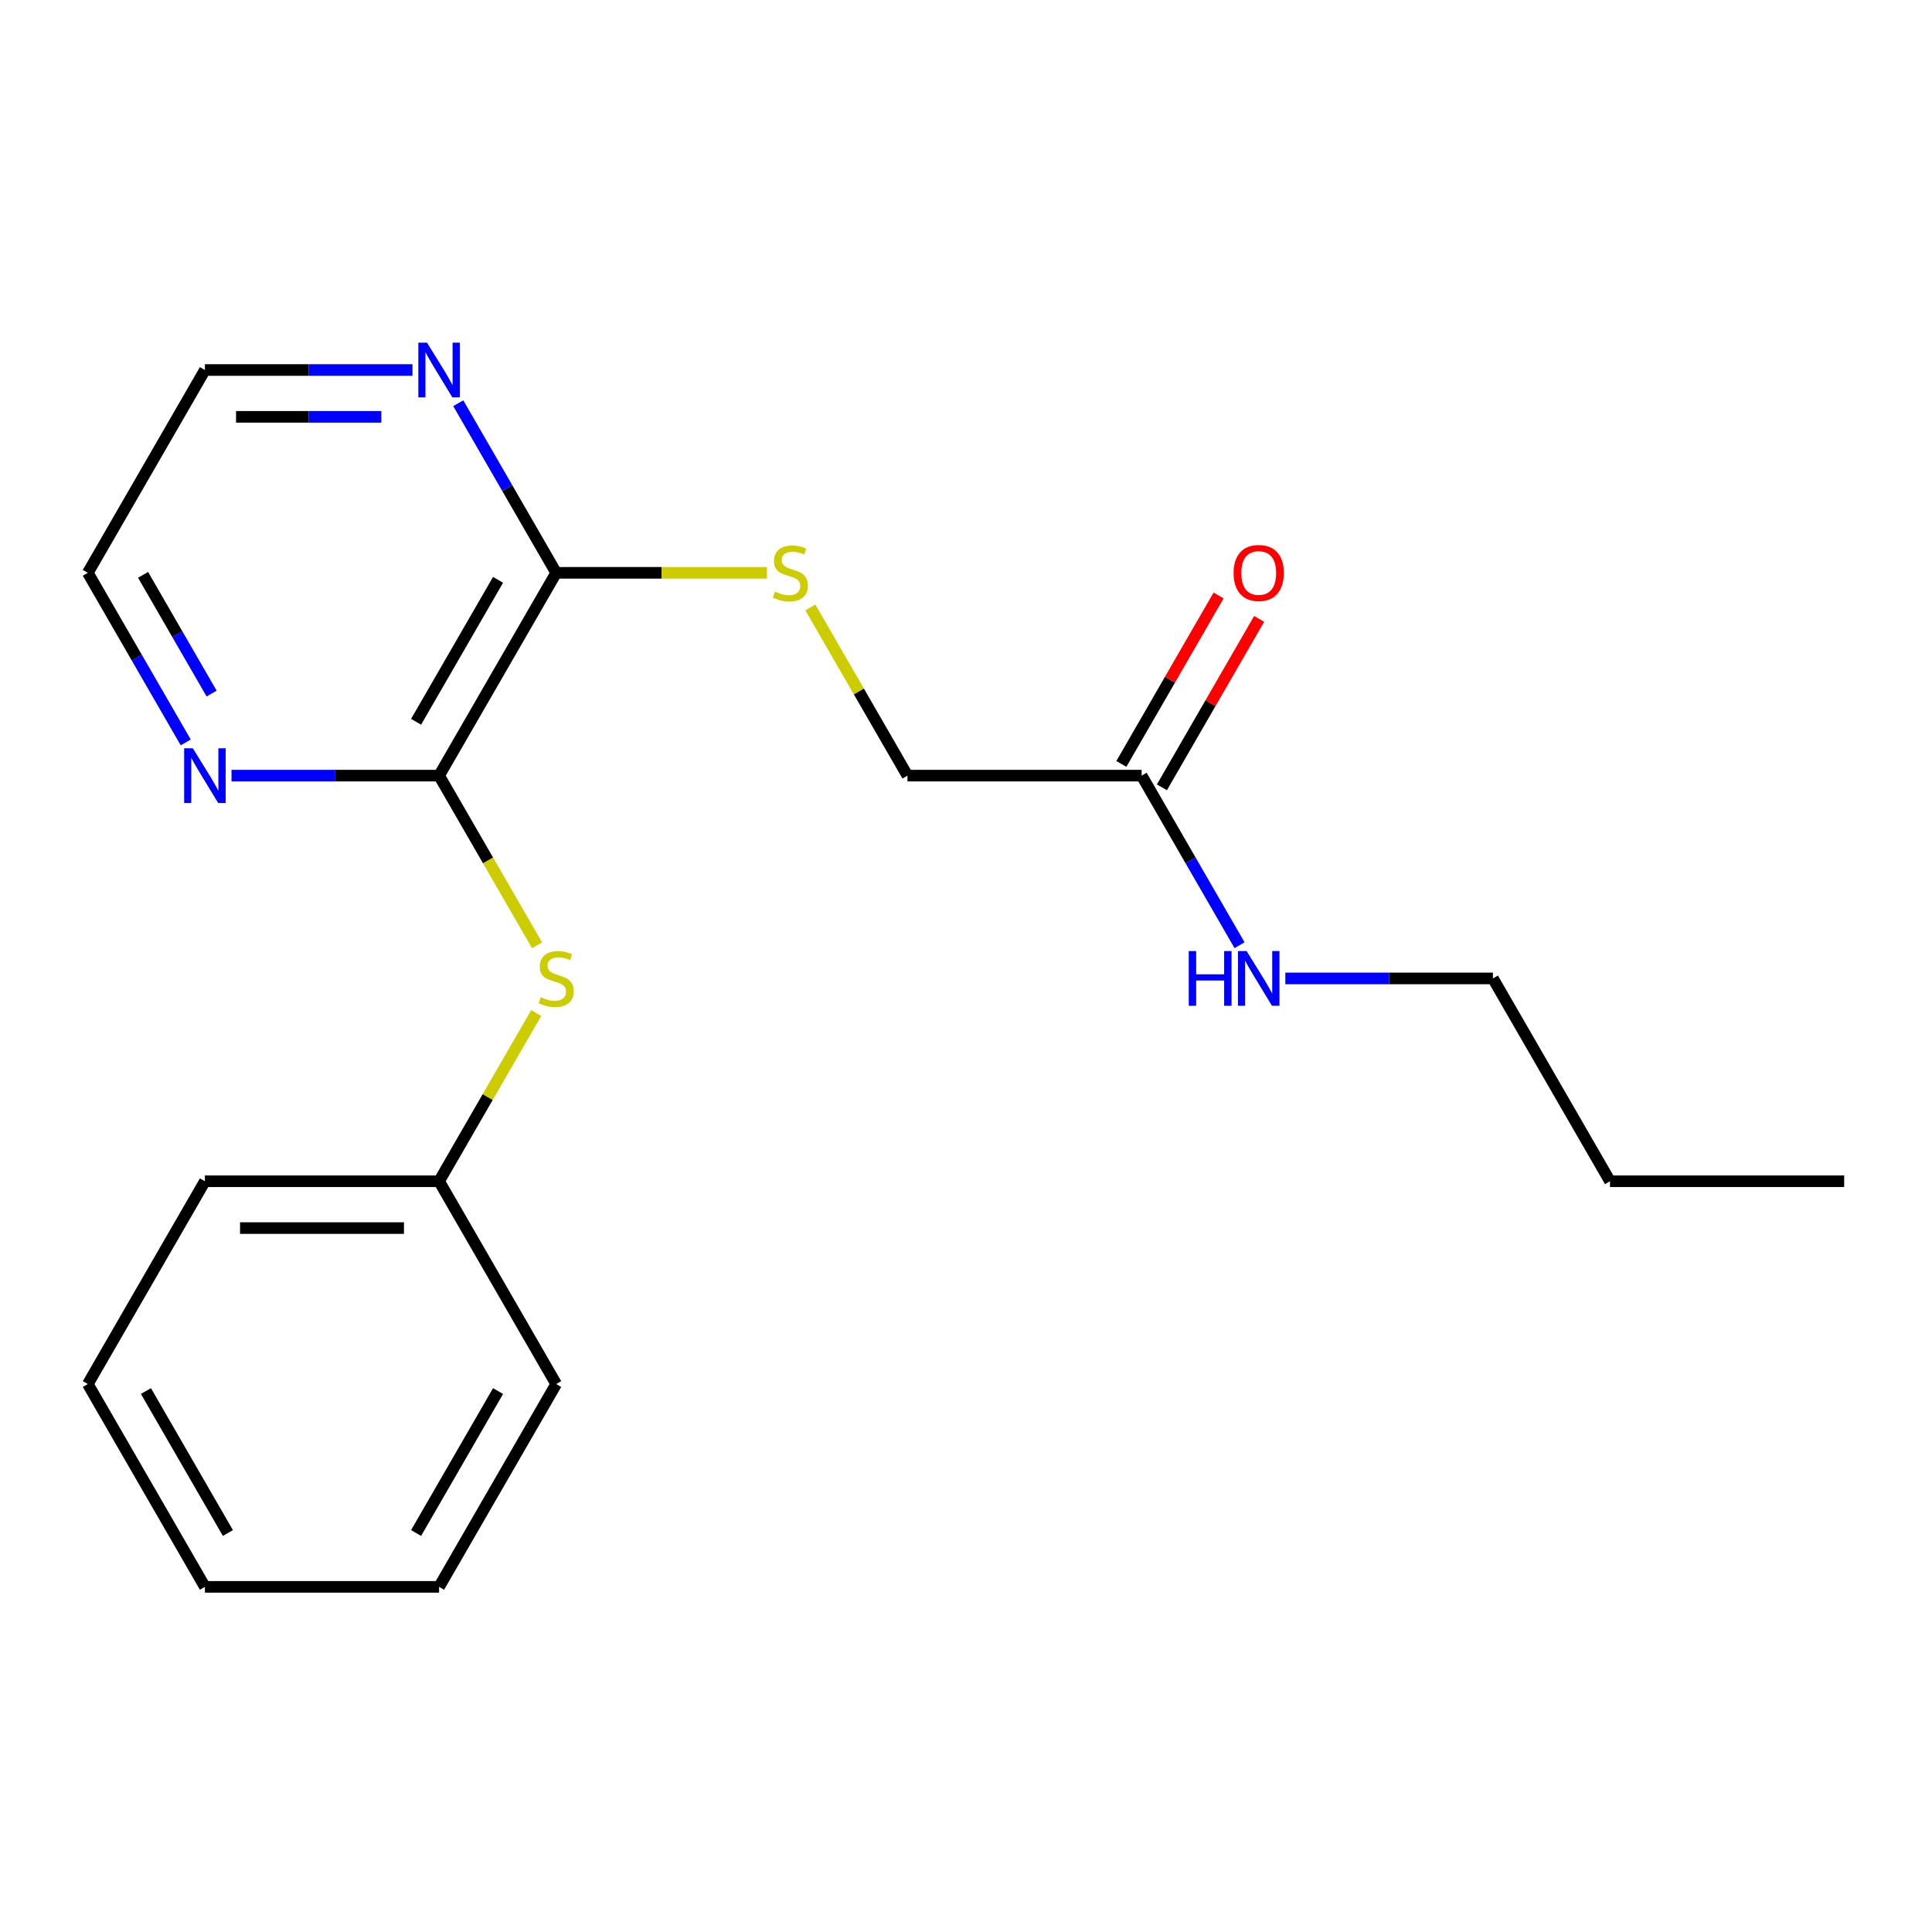 <?xml version='1.0' encoding='iso-8859-1'?>
<svg version='1.1' baseProfile='full'
              xmlns='http://www.w3.org/2000/svg'
                      xmlns:rdkit='http://www.rdkit.org/xml'
                      xmlns:xlink='http://www.w3.org/1999/xlink'
                  xml:space='preserve'
width='1000px' height='1000px' viewBox='0 0 1000 1000'>
<!-- END OF HEADER -->
<rect style='opacity:1.0;fill:#FFFFFF;stroke:none' width='1000' height='1000' x='0' y='0'> </rect>
<path class='bond-0' d='M 227.273,401.464 L 287.879,296.491' style='fill:none;fill-rule:evenodd;stroke:#000000;stroke-width:6px;stroke-linecap:butt;stroke-linejoin:miter;stroke-opacity:1' />
<path class='bond-0' d='M 215.369,373.596 L 257.793,300.116' style='fill:none;fill-rule:evenodd;stroke:#000000;stroke-width:6px;stroke-linecap:butt;stroke-linejoin:miter;stroke-opacity:1' />
<path class='bond-1' d='M 227.273,401.464 L 252.625,445.375' style='fill:none;fill-rule:evenodd;stroke:#000000;stroke-width:6px;stroke-linecap:butt;stroke-linejoin:miter;stroke-opacity:1' />
<path class='bond-1' d='M 252.625,445.375 L 277.977,489.286' style='fill:none;fill-rule:evenodd;stroke:#CCCC00;stroke-width:6px;stroke-linecap:butt;stroke-linejoin:miter;stroke-opacity:1' />
<path class='bond-3' d='M 227.273,401.464 L 173.552,401.464' style='fill:none;fill-rule:evenodd;stroke:#000000;stroke-width:6px;stroke-linecap:butt;stroke-linejoin:miter;stroke-opacity:1' />
<path class='bond-3' d='M 173.552,401.464 L 119.831,401.464' style='fill:none;fill-rule:evenodd;stroke:#0000FF;stroke-width:6px;stroke-linecap:butt;stroke-linejoin:miter;stroke-opacity:1' />
<path class='bond-2' d='M 287.879,296.491 L 342.43,296.491' style='fill:none;fill-rule:evenodd;stroke:#000000;stroke-width:6px;stroke-linecap:butt;stroke-linejoin:miter;stroke-opacity:1' />
<path class='bond-2' d='M 342.43,296.491 L 396.981,296.491' style='fill:none;fill-rule:evenodd;stroke:#CCCC00;stroke-width:6px;stroke-linecap:butt;stroke-linejoin:miter;stroke-opacity:1' />
<path class='bond-5' d='M 287.879,296.491 L 262.538,252.6' style='fill:none;fill-rule:evenodd;stroke:#000000;stroke-width:6px;stroke-linecap:butt;stroke-linejoin:miter;stroke-opacity:1' />
<path class='bond-5' d='M 262.538,252.6 L 237.198,208.708' style='fill:none;fill-rule:evenodd;stroke:#0000FF;stroke-width:6px;stroke-linecap:butt;stroke-linejoin:miter;stroke-opacity:1' />
<path class='bond-9' d='M 277.538,524.347 L 252.405,567.878' style='fill:none;fill-rule:evenodd;stroke:#CCCC00;stroke-width:6px;stroke-linecap:butt;stroke-linejoin:miter;stroke-opacity:1' />
<path class='bond-9' d='M 252.405,567.878 L 227.273,611.409' style='fill:none;fill-rule:evenodd;stroke:#000000;stroke-width:6px;stroke-linecap:butt;stroke-linejoin:miter;stroke-opacity:1' />
<path class='bond-7' d='M 419.431,314.401 L 444.564,357.932' style='fill:none;fill-rule:evenodd;stroke:#CCCC00;stroke-width:6px;stroke-linecap:butt;stroke-linejoin:miter;stroke-opacity:1' />
<path class='bond-7' d='M 444.564,357.932 L 469.697,401.464' style='fill:none;fill-rule:evenodd;stroke:#000000;stroke-width:6px;stroke-linecap:butt;stroke-linejoin:miter;stroke-opacity:1' />
<path class='bond-10' d='M 96.136,384.273 L 70.795,340.382' style='fill:none;fill-rule:evenodd;stroke:#0000FF;stroke-width:6px;stroke-linecap:butt;stroke-linejoin:miter;stroke-opacity:1' />
<path class='bond-10' d='M 70.795,340.382 L 45.455,296.491' style='fill:none;fill-rule:evenodd;stroke:#000000;stroke-width:6px;stroke-linecap:butt;stroke-linejoin:miter;stroke-opacity:1' />
<path class='bond-10' d='M 109.528,358.985 L 91.79,328.261' style='fill:none;fill-rule:evenodd;stroke:#0000FF;stroke-width:6px;stroke-linecap:butt;stroke-linejoin:miter;stroke-opacity:1' />
<path class='bond-10' d='M 91.79,328.261 L 74.051,297.537' style='fill:none;fill-rule:evenodd;stroke:#000000;stroke-width:6px;stroke-linecap:butt;stroke-linejoin:miter;stroke-opacity:1' />
<path class='bond-4' d='M 590.909,401.464 L 469.697,401.464' style='fill:none;fill-rule:evenodd;stroke:#000000;stroke-width:6px;stroke-linecap:butt;stroke-linejoin:miter;stroke-opacity:1' />
<path class='bond-6' d='M 601.406,407.524 L 626.574,363.933' style='fill:none;fill-rule:evenodd;stroke:#000000;stroke-width:6px;stroke-linecap:butt;stroke-linejoin:miter;stroke-opacity:1' />
<path class='bond-6' d='M 626.574,363.933 L 651.741,320.342' style='fill:none;fill-rule:evenodd;stroke:#FF0000;stroke-width:6px;stroke-linecap:butt;stroke-linejoin:miter;stroke-opacity:1' />
<path class='bond-6' d='M 580.412,395.403 L 605.579,351.812' style='fill:none;fill-rule:evenodd;stroke:#000000;stroke-width:6px;stroke-linecap:butt;stroke-linejoin:miter;stroke-opacity:1' />
<path class='bond-6' d='M 605.579,351.812 L 630.747,308.221' style='fill:none;fill-rule:evenodd;stroke:#FF0000;stroke-width:6px;stroke-linecap:butt;stroke-linejoin:miter;stroke-opacity:1' />
<path class='bond-8' d='M 590.909,401.464 L 616.25,445.355' style='fill:none;fill-rule:evenodd;stroke:#000000;stroke-width:6px;stroke-linecap:butt;stroke-linejoin:miter;stroke-opacity:1' />
<path class='bond-8' d='M 616.25,445.355 L 641.59,489.246' style='fill:none;fill-rule:evenodd;stroke:#0000FF;stroke-width:6px;stroke-linecap:butt;stroke-linejoin:miter;stroke-opacity:1' />
<path class='bond-20' d='M 213.502,191.518 L 159.782,191.518' style='fill:none;fill-rule:evenodd;stroke:#0000FF;stroke-width:6px;stroke-linecap:butt;stroke-linejoin:miter;stroke-opacity:1' />
<path class='bond-20' d='M 159.782,191.518 L 106.061,191.518' style='fill:none;fill-rule:evenodd;stroke:#000000;stroke-width:6px;stroke-linecap:butt;stroke-linejoin:miter;stroke-opacity:1' />
<path class='bond-20' d='M 197.386,215.76 L 159.782,215.76' style='fill:none;fill-rule:evenodd;stroke:#0000FF;stroke-width:6px;stroke-linecap:butt;stroke-linejoin:miter;stroke-opacity:1' />
<path class='bond-20' d='M 159.782,215.76 L 122.177,215.76' style='fill:none;fill-rule:evenodd;stroke:#000000;stroke-width:6px;stroke-linecap:butt;stroke-linejoin:miter;stroke-opacity:1' />
<path class='bond-12' d='M 665.285,506.436 L 719.006,506.436' style='fill:none;fill-rule:evenodd;stroke:#0000FF;stroke-width:6px;stroke-linecap:butt;stroke-linejoin:miter;stroke-opacity:1' />
<path class='bond-12' d='M 719.006,506.436 L 772.727,506.436' style='fill:none;fill-rule:evenodd;stroke:#000000;stroke-width:6px;stroke-linecap:butt;stroke-linejoin:miter;stroke-opacity:1' />
<path class='bond-13' d='M 227.273,611.409 L 106.061,611.409' style='fill:none;fill-rule:evenodd;stroke:#000000;stroke-width:6px;stroke-linecap:butt;stroke-linejoin:miter;stroke-opacity:1' />
<path class='bond-13' d='M 209.091,635.652 L 124.242,635.652' style='fill:none;fill-rule:evenodd;stroke:#000000;stroke-width:6px;stroke-linecap:butt;stroke-linejoin:miter;stroke-opacity:1' />
<path class='bond-14' d='M 227.273,611.409 L 287.879,716.382' style='fill:none;fill-rule:evenodd;stroke:#000000;stroke-width:6px;stroke-linecap:butt;stroke-linejoin:miter;stroke-opacity:1' />
<path class='bond-11' d='M 45.455,296.491 L 106.061,191.518' style='fill:none;fill-rule:evenodd;stroke:#000000;stroke-width:6px;stroke-linecap:butt;stroke-linejoin:miter;stroke-opacity:1' />
<path class='bond-15' d='M 772.727,506.436 L 833.333,611.409' style='fill:none;fill-rule:evenodd;stroke:#000000;stroke-width:6px;stroke-linecap:butt;stroke-linejoin:miter;stroke-opacity:1' />
<path class='bond-18' d='M 106.061,611.409 L 45.455,716.382' style='fill:none;fill-rule:evenodd;stroke:#000000;stroke-width:6px;stroke-linecap:butt;stroke-linejoin:miter;stroke-opacity:1' />
<path class='bond-17' d='M 287.879,716.382 L 227.273,821.355' style='fill:none;fill-rule:evenodd;stroke:#000000;stroke-width:6px;stroke-linecap:butt;stroke-linejoin:miter;stroke-opacity:1' />
<path class='bond-17' d='M 257.793,720.007 L 215.369,793.488' style='fill:none;fill-rule:evenodd;stroke:#000000;stroke-width:6px;stroke-linecap:butt;stroke-linejoin:miter;stroke-opacity:1' />
<path class='bond-16' d='M 833.333,611.409 L 954.545,611.409' style='fill:none;fill-rule:evenodd;stroke:#000000;stroke-width:6px;stroke-linecap:butt;stroke-linejoin:miter;stroke-opacity:1' />
<path class='bond-19' d='M 227.273,821.355 L 106.061,821.355' style='fill:none;fill-rule:evenodd;stroke:#000000;stroke-width:6px;stroke-linecap:butt;stroke-linejoin:miter;stroke-opacity:1' />
<path class='bond-21' d='M 45.455,716.382 L 106.061,821.355' style='fill:none;fill-rule:evenodd;stroke:#000000;stroke-width:6px;stroke-linecap:butt;stroke-linejoin:miter;stroke-opacity:1' />
<path class='bond-21' d='M 75.54,720.007 L 117.964,793.488' style='fill:none;fill-rule:evenodd;stroke:#000000;stroke-width:6px;stroke-linecap:butt;stroke-linejoin:miter;stroke-opacity:1' />
<path  class='atom-2' d='M 279.879 516.156
Q 280.199 516.276, 281.519 516.836
Q 282.839 517.396, 284.279 517.756
Q 285.759 518.076, 287.199 518.076
Q 289.879 518.076, 291.439 516.796
Q 292.999 515.476, 292.999 513.196
Q 292.999 511.636, 292.199 510.676
Q 291.439 509.716, 290.239 509.196
Q 289.039 508.676, 287.039 508.076
Q 284.519 507.316, 282.999 506.596
Q 281.519 505.876, 280.439 504.356
Q 279.399 502.836, 279.399 500.276
Q 279.399 496.716, 281.799 494.516
Q 284.239 492.316, 289.039 492.316
Q 292.319 492.316, 296.039 493.876
L 295.119 496.956
Q 291.719 495.556, 289.159 495.556
Q 286.399 495.556, 284.879 496.716
Q 283.359 497.836, 283.399 499.796
Q 283.399 501.316, 284.159 502.236
Q 284.959 503.156, 286.079 503.676
Q 287.239 504.196, 289.159 504.796
Q 291.719 505.596, 293.239 506.396
Q 294.759 507.196, 295.839 508.836
Q 296.959 510.436, 296.959 513.196
Q 296.959 517.116, 294.319 519.236
Q 291.719 521.316, 287.359 521.316
Q 284.839 521.316, 282.919 520.756
Q 281.039 520.236, 278.799 519.316
L 279.879 516.156
' fill='#CCCC00'/>
<path  class='atom-3' d='M 401.091 306.211
Q 401.411 306.331, 402.731 306.891
Q 404.051 307.451, 405.491 307.811
Q 406.971 308.131, 408.411 308.131
Q 411.091 308.131, 412.651 306.851
Q 414.211 305.531, 414.211 303.251
Q 414.211 301.691, 413.411 300.731
Q 412.651 299.771, 411.451 299.251
Q 410.251 298.731, 408.251 298.131
Q 405.731 297.371, 404.211 296.651
Q 402.731 295.931, 401.651 294.411
Q 400.611 292.891, 400.611 290.331
Q 400.611 286.771, 403.011 284.571
Q 405.451 282.371, 410.251 282.371
Q 413.531 282.371, 417.251 283.931
L 416.331 287.011
Q 412.931 285.611, 410.371 285.611
Q 407.611 285.611, 406.091 286.771
Q 404.571 287.891, 404.611 289.851
Q 404.611 291.371, 405.371 292.291
Q 406.171 293.211, 407.291 293.731
Q 408.451 294.251, 410.371 294.851
Q 412.931 295.651, 414.451 296.451
Q 415.971 297.251, 417.051 298.891
Q 418.171 300.491, 418.171 303.251
Q 418.171 307.171, 415.531 309.291
Q 412.931 311.371, 408.571 311.371
Q 406.051 311.371, 404.131 310.811
Q 402.251 310.291, 400.011 309.371
L 401.091 306.211
' fill='#CCCC00'/>
<path  class='atom-4' d='M 99.801 387.304
L 109.081 402.304
Q 110.001 403.784, 111.481 406.464
Q 112.961 409.144, 113.041 409.304
L 113.041 387.304
L 116.801 387.304
L 116.801 415.624
L 112.921 415.624
L 102.961 399.224
Q 101.801 397.304, 100.561 395.104
Q 99.361 392.904, 99.001 392.224
L 99.001 415.624
L 95.321 415.624
L 95.321 387.304
L 99.801 387.304
' fill='#0000FF'/>
<path  class='atom-6' d='M 221.013 177.358
L 230.293 192.358
Q 231.213 193.838, 232.693 196.518
Q 234.173 199.198, 234.253 199.358
L 234.253 177.358
L 238.013 177.358
L 238.013 205.678
L 234.133 205.678
L 224.173 189.278
Q 223.013 187.358, 221.773 185.158
Q 220.573 182.958, 220.213 182.278
L 220.213 205.678
L 216.533 205.678
L 216.533 177.358
L 221.013 177.358
' fill='#0000FF'/>
<path  class='atom-7' d='M 638.515 296.571
Q 638.515 289.771, 641.875 285.971
Q 645.235 282.171, 651.515 282.171
Q 657.795 282.171, 661.155 285.971
Q 664.515 289.771, 664.515 296.571
Q 664.515 303.451, 661.115 307.371
Q 657.715 311.251, 651.515 311.251
Q 645.275 311.251, 641.875 307.371
Q 638.515 303.491, 638.515 296.571
M 651.515 308.051
Q 655.835 308.051, 658.155 305.171
Q 660.515 302.251, 660.515 296.571
Q 660.515 291.011, 658.155 288.211
Q 655.835 285.371, 651.515 285.371
Q 647.195 285.371, 644.835 288.171
Q 642.515 290.971, 642.515 296.571
Q 642.515 302.291, 644.835 305.171
Q 647.195 308.051, 651.515 308.051
' fill='#FF0000'/>
<path  class='atom-9' d='M 615.295 492.276
L 619.135 492.276
L 619.135 504.316
L 633.615 504.316
L 633.615 492.276
L 637.455 492.276
L 637.455 520.596
L 633.615 520.596
L 633.615 507.516
L 619.135 507.516
L 619.135 520.596
L 615.295 520.596
L 615.295 492.276
' fill='#0000FF'/>
<path  class='atom-9' d='M 645.255 492.276
L 654.535 507.276
Q 655.455 508.756, 656.935 511.436
Q 658.415 514.116, 658.495 514.276
L 658.495 492.276
L 662.255 492.276
L 662.255 520.596
L 658.375 520.596
L 648.415 504.196
Q 647.255 502.276, 646.015 500.076
Q 644.815 497.876, 644.455 497.196
L 644.455 520.596
L 640.775 520.596
L 640.775 492.276
L 645.255 492.276
' fill='#0000FF'/>
</svg>
